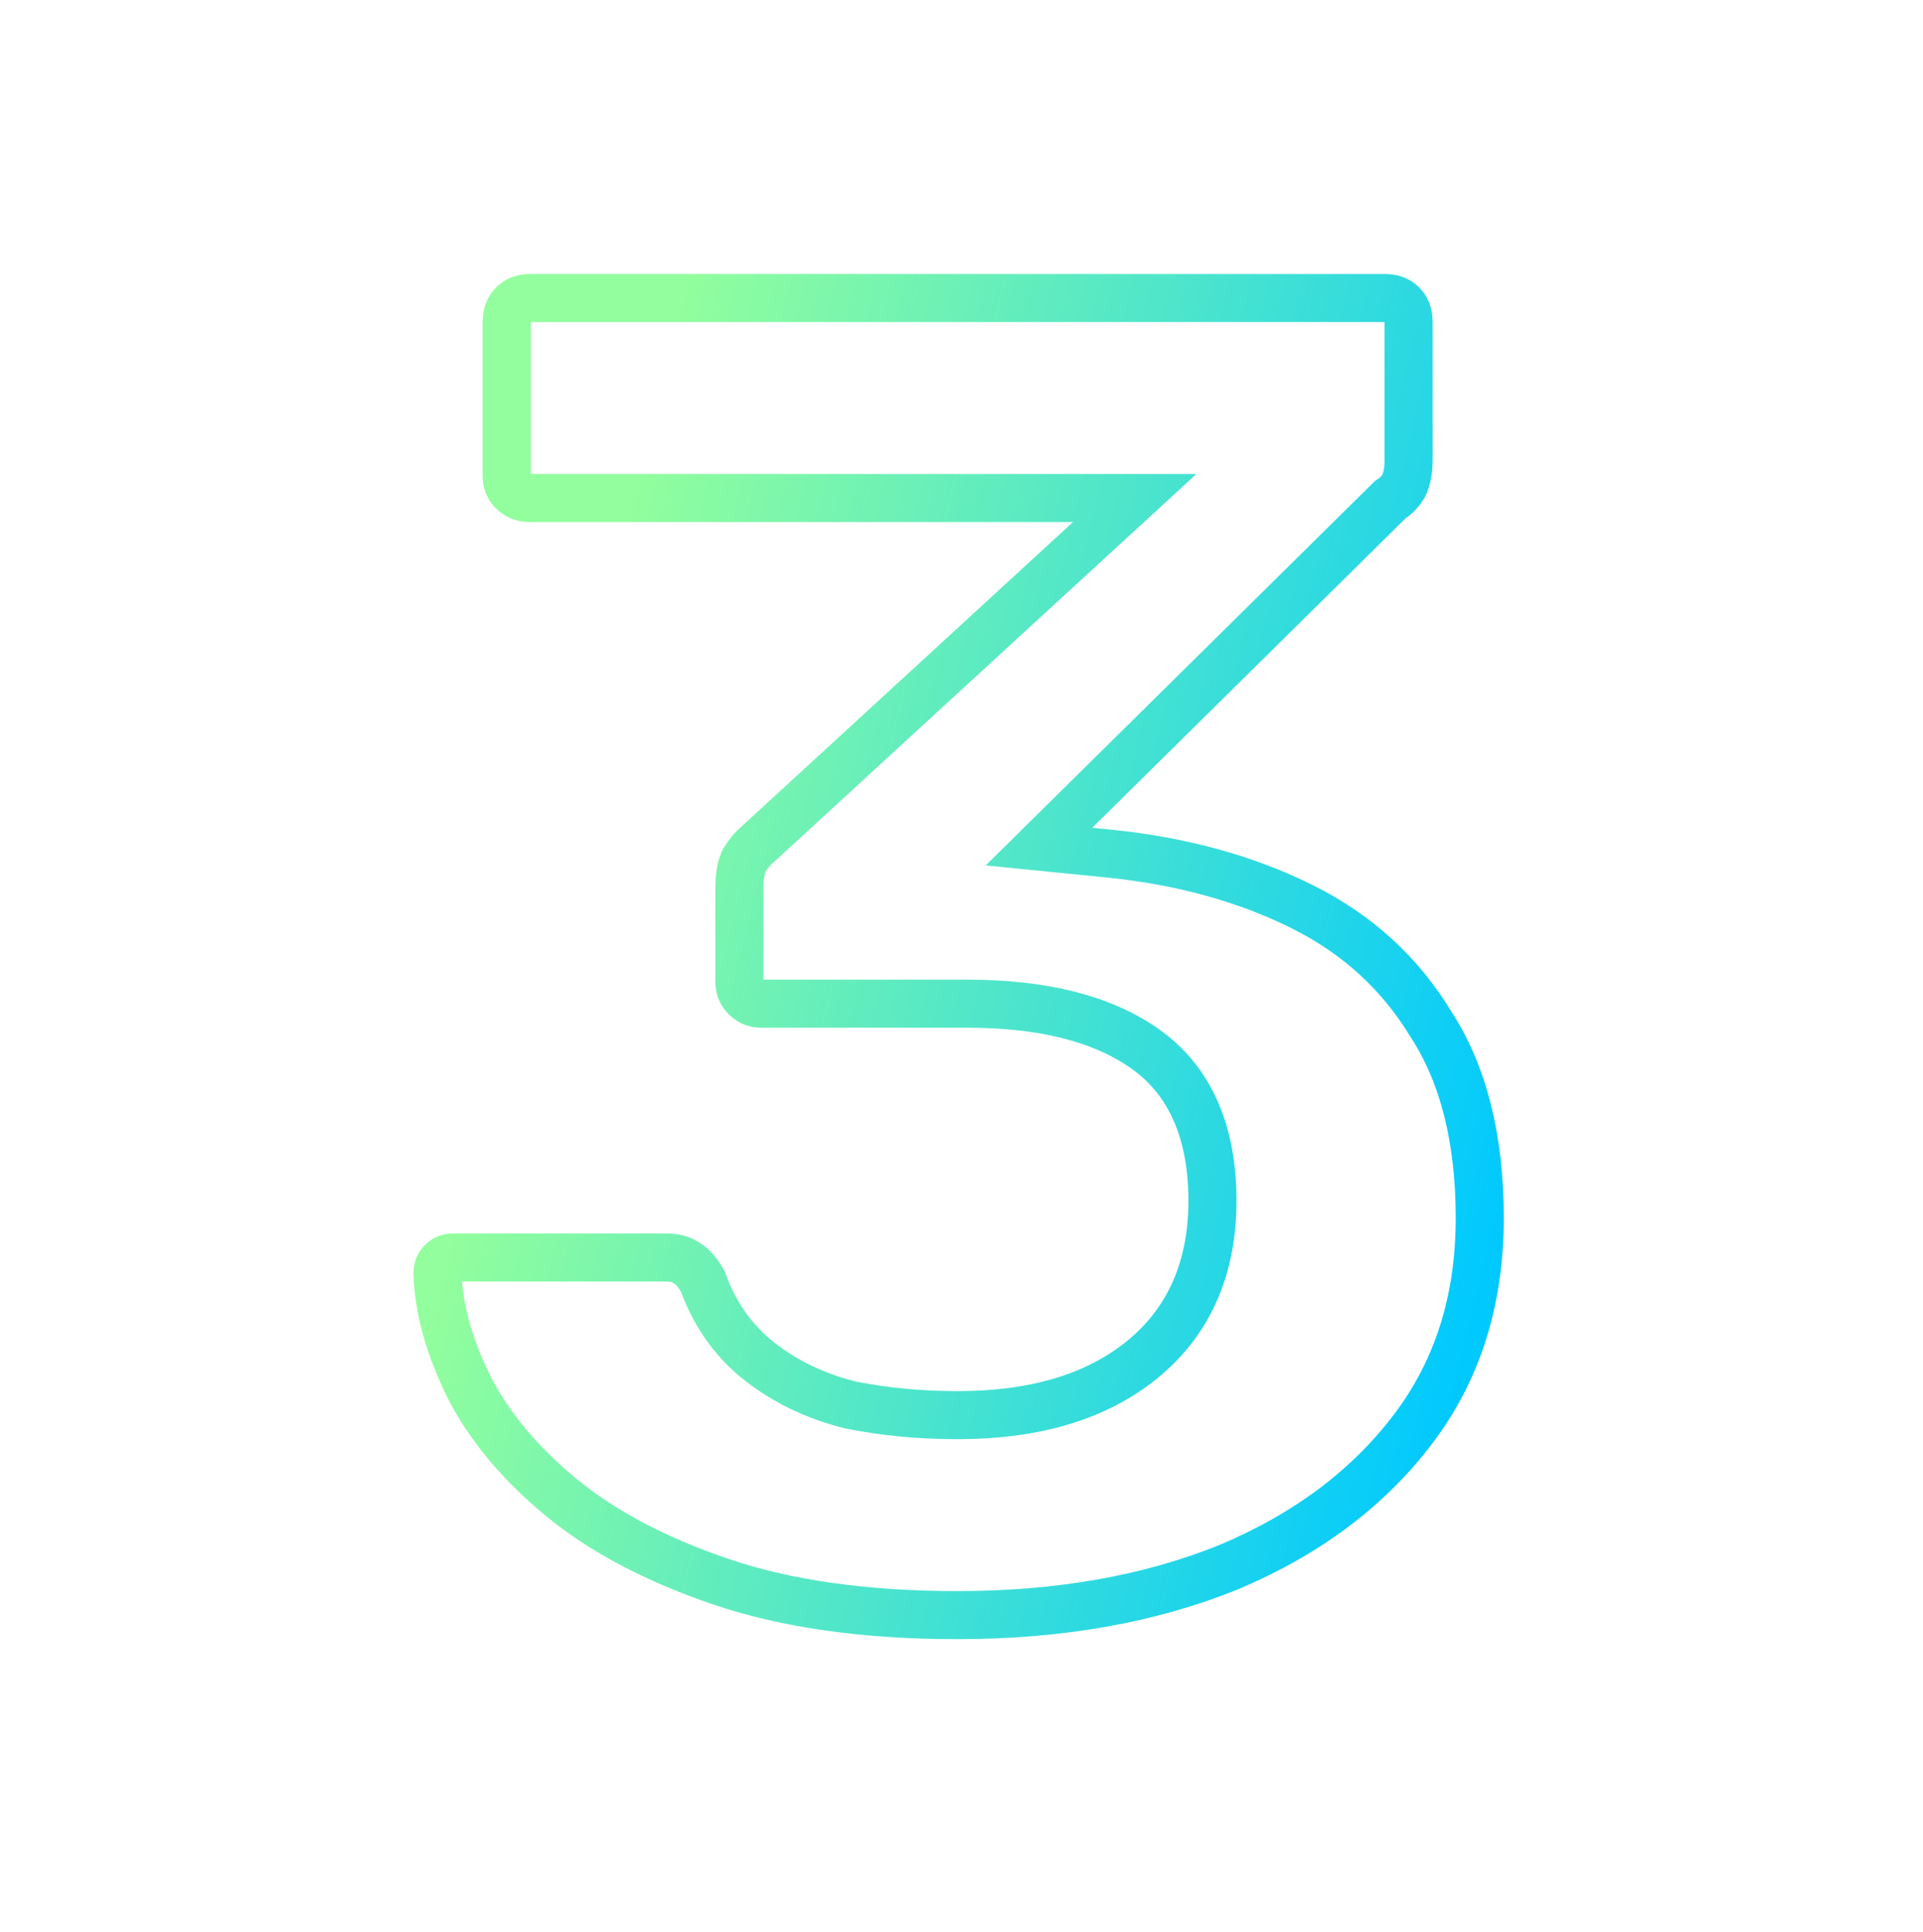 <?xml version="1.0" encoding="UTF-8"?> <svg xmlns="http://www.w3.org/2000/svg" width="200" height="201" viewBox="0 0 200 201" fill="none"><g clip-path="url(#clip0_4_46)"><mask id="mask0_4_46" style="mask-type:luminance" maskUnits="userSpaceOnUse" x="0" y="0" width="200" height="201"><path d="M200 0.5H0V200.5H200V0.5Z" fill="white"></path></mask><g mask="url(#mask0_4_46)"><path d="M113.351 88.588L115.347 88.787C122.958 89.561 129.658 91.424 135.482 94.336C141.203 97.197 145.644 101.275 148.861 106.594L148.878 106.623L148.897 106.652C152.17 111.744 153.9 118.37 153.9 126.7C153.9 135.285 151.575 142.541 147.005 148.594C142.373 154.727 136.018 159.539 127.843 162.99C119.663 166.311 110.263 168 99.6 168C89.924 168 81.743 166.822 75.004 164.533C68.149 162.205 62.636 159.267 58.389 155.77C54.075 152.217 50.914 148.411 48.829 144.368C46.702 140.11 45.627 136.148 45.5 132.465C45.507 131.904 45.673 131.562 45.968 131.268C46.268 130.967 46.618 130.8 47.2 130.8H69.2C70.292 130.8 70.942 131.045 71.346 131.334L71.45 131.408L71.56 131.471C71.91 131.671 72.462 132.181 73.113 133.331C74.334 136.727 76.315 139.534 79.065 141.673C81.763 143.772 84.885 145.248 88.394 146.125L88.451 146.14L88.51 146.151C92.019 146.854 95.718 147.2 99.6 147.2C107.436 147.2 113.927 145.38 118.776 141.44C123.714 137.429 126.1 131.801 126.1 124.9C126.1 117.964 123.903 112.46 119.034 109.052C114.451 105.844 108.203 104.4 100.6 104.4H79.2C78.522 104.4 78.027 104.191 77.567 103.732C77.109 103.273 76.9 102.778 76.9 102.1V92.3C76.9 91.03 77.103 90.135 77.389 89.515C77.941 88.651 78.408 88.135 78.762 87.852L78.828 87.799L78.891 87.741L113.291 56.141L118.017 51.8H111.6H55.2C54.316 51.8 53.778 51.542 53.368 51.132C52.909 50.673 52.7 50.178 52.7 49.5V33.5C52.7 32.616 52.958 32.078 53.368 31.668C53.778 31.258 54.316 31 55.2 31H144C144.885 31 145.422 31.258 145.832 31.668C146.242 32.078 146.5 32.616 146.5 33.5V47.9C146.5 49.03 146.301 49.879 145.993 50.522C145.639 51.124 145.24 51.536 144.813 51.82L144.614 51.953L144.443 52.121L111.843 84.321L108.06 88.058L113.351 88.588Z" stroke="url(#paint0_linear_4_46)" stroke-width="5"></path></g></g><defs><linearGradient id="paint0_linear_4_46" x1="42.882" y1="29.157" x2="180.949" y2="62.965" gradientUnits="userSpaceOnUse"><stop offset="0.195" stop-color="#92FE9D"></stop><stop offset="0.94" stop-color="#00C9FF"></stop></linearGradient><clipPath id="clip0_4_46"><rect width="200" height="200" fill="white" transform="translate(0 0.5)"></rect></clipPath></defs></svg> 